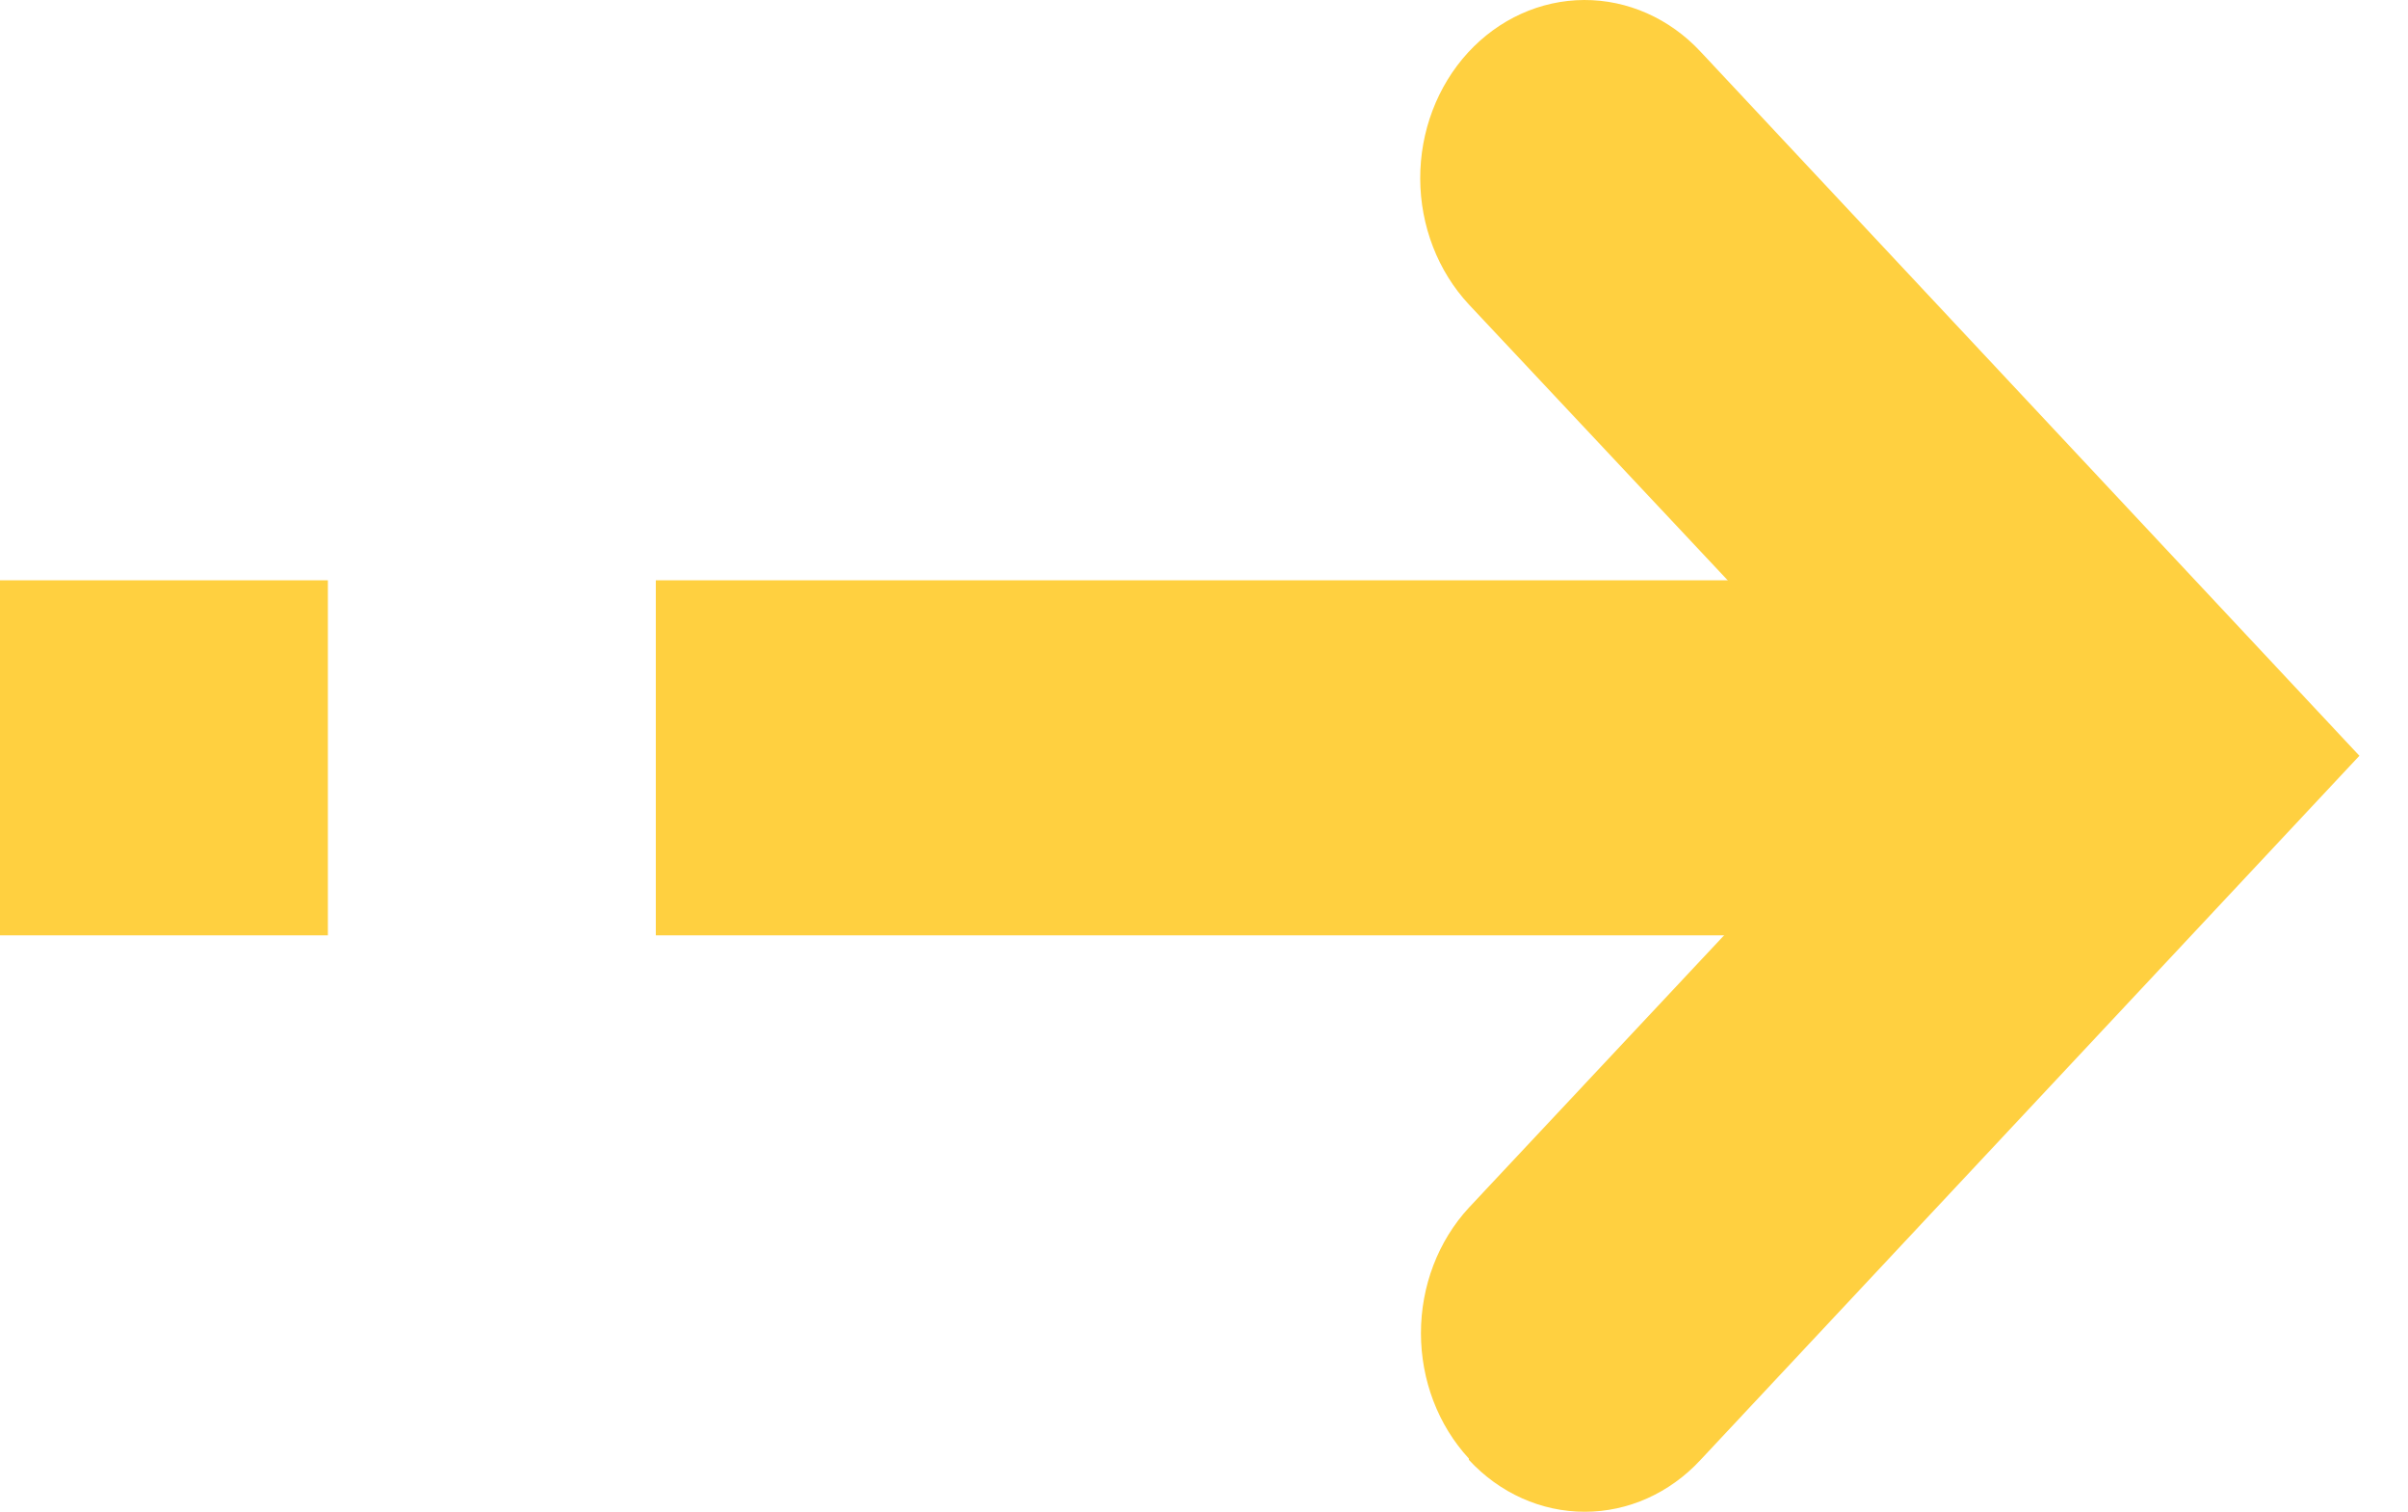 <svg width="43" height="27" viewBox="0 0 43 27" fill="none" xmlns="http://www.w3.org/2000/svg">
<path d="M38.049 10.364H11.711V16.705H38.049V10.364Z" fill="#FFD040"/>
<path d="M5.855 10.364H0V16.705H5.855V10.364Z" fill="#FFD040"/>
<path d="M26.23 26.05C25.681 25.455 25.374 24.649 25.374 23.809C25.374 22.969 25.681 22.164 26.23 21.569L33.792 13.498L26.23 5.438C25.677 4.844 25.364 4.036 25.361 3.193C25.358 2.349 25.665 1.539 26.213 0.94C26.762 0.342 27.508 0.003 28.287 2.42358e-05C29.066 -0.003 29.814 0.329 30.367 0.923L42.132 13.498L30.367 26.073C29.818 26.667 29.074 27 28.299 27C27.523 27 26.779 26.667 26.23 26.073" fill="#FFD040"/>
</svg>
